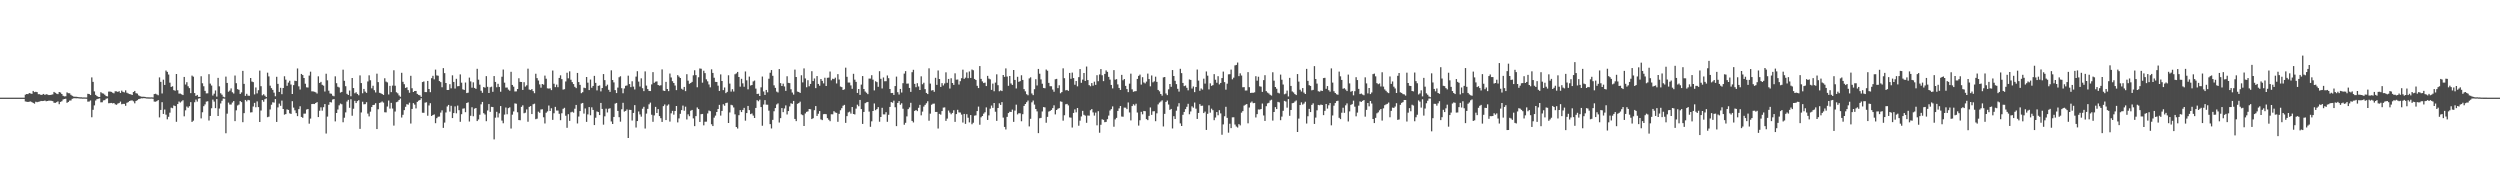 <?xml version="1.0" encoding="UTF-8"?>
<svg xmlns="http://www.w3.org/2000/svg" width="1920" height="150">
  <path d="M0 74.995h1v1.000H0zM1 74.994h1v1.000H1zM2 74.994h1v1.000H2zM3 74.994h1v1.000H3zM4 74.995h1v1.000H4zM5 74.994h1v1.000H5zM6 74.993h1v1.000H6zM7 74.993h1v1.000H7zM8 74.994h1v1.000H8zM9 74.995h1v1.000H9zM10 74.995h1v1.000H10zM11 74.993h1v1.000H11zM12 74.994h1v1.000H12zM13 74.994h1v1.000H13zM14 74.994h1v1.000H14zM15 74.994h1v1.000H15zM16 74.995h1v1.000H16zM17 74.995h1v1.000H17zM18 74.994h1v1.000H18zM19 72.727h1v5.201H19zM20 72.201h1v5.954H20zM21 72.287h1v6.052H21zM22 71.466h1v6.607H22zM23 71.769h1v6.175H23zM24 72.114h1v6.329H24zM25 69.854h1v9.211H25zM26 70.765h1v8.834H26zM27 70.491h1v7.645H27zM28 70.759h1v7.726H28zM29 72.348h1v5.841H29zM30 72.345h1v5.619H30zM31 72.965h1v4.541H31zM32 72.634h1v4.964H32zM33 72.135h1v5.373H33zM34 72.904h1v4.321H34zM35 72.327h1v5.466H35zM36 72.586h1v4.972H36zM37 73.010h1v4.285H37zM38 72.944h1v4.388H38zM39 72.750h1v4.685H39zM40 72.500h1v5.147H40zM41 70.618h1v8.260H41zM42 71.256h1v7.769H42zM43 71.931h1v6.565H43zM44 72.316h1v5.583H44zM45 70.644h1v9.356H45zM46 71.063h1v7.206H46zM47 72.194h1v5.584H47zM48 73.569h1v2.818H48zM49 74.012h1v2.003H49zM50 73.936h1v1.882H50zM51 70.943h1v7.988H51zM52 71.601h1v6.694H52zM53 71.644h1v5.628H53zM54 72.801h1v4.373H54zM55 73.573h1v2.312H55zM56 74.145h1v1.376H56zM57 74.272h1v1.151H57zM58 74.279h1v1.251H58zM59 74.429h1v1.029H59zM60 74.583h1v1.000H60zM61 74.710h1v1.000H61zM62 74.704h1v1.000H62zM63 74.834h1v1.000H63zM64 74.786h1v1.000H64zM65 74.843h1v1.000H65zM66 74.866h1v1.000H66zM67 72.049h1v6.007H67zM68 72.172h1v5.790H68zM69 73.016h1v4.137H69zM70 59.454h1v30.607H70zM71 62.862h1v21.474H71zM72 70.180h1v10.760H72zM73 72.883h1v4.308H73zM74 73.758h1v2.381H74zM75 74.369h1v1.463H75zM76 74.520h1v1.000H76zM77 70.831h1v7.745H77zM78 71.607h1v6.926H78zM79 71.883h1v5.222H79zM80 72.781h1v4.117H80zM81 73.758h1v2.080H81zM82 74.049h1v1.449H82zM83 70.367h1v8.924H83zM84 70.289h1v8.898H84zM85 70.552h1v8.499H85zM86 71.185h1v8.227H86zM87 71.680h1v7.437H87zM88 70.102h1v10.021H88zM89 70.120h1v10.392H89zM90 70.611h1v8.973H90zM91 70.064h1v9.102H91zM92 71.354h1v6.692H92zM93 69.602h1v10.472H93zM94 70.536h1v9.238H94zM95 70.953h1v8.838H95zM96 69.384h1v11.877H96zM97 71.240h1v7.713H97zM98 71.802h1v6.655H98zM99 72.220h1v5.371H99zM100 72.471h1v4.726H100zM101 72.985h1v4.100H101zM102 70.680h1v7.162H102zM103 69.850h1v9.534H103zM104 71.595h1v5.991H104zM105 71.907h1v5.046H105zM106 73.280h1v2.836H106zM107 73.852h1v2.017H107zM108 74.246h1v1.235H108zM109 74.297h1v1.201H109zM110 74.273h1v1.115H110zM111 74.466h1v1.000H111zM112 74.676h1v1.000H112zM113 74.702h1v1.000H113zM114 74.753h1v1.000H114zM115 74.802h1v1.000H115zM116 74.748h1v1.000H116zM117 74.874h1v1.000H117zM118 72.248h1v5.779H118zM119 71.975h1v6.145H119zM120 72.542h1v5.104H120zM121 73.150h1v3.717H121zM122 59.419h1v30.745H122zM123 62.853h1v21.595H123zM124 71.785h1v6.695H124zM125 61.194h1v26.328H125zM126 65.204h1v18.943H126zM127 54.189h1v33.895H127zM128 55.169h1v36.498H128zM129 57.225h1v32.471H129zM130 63.485h1v23.030H130zM131 66.749h1v15.931H131zM132 66.236h1v16.881H132zM133 69.225h1v11.789H133zM134 69.693h1v11.772H134zM135 56.850h1v36.674H135zM136 69.303h1v10.605H136zM137 71.908h1v6.089H137zM138 71.901h1v6.861H138zM139 72.452h1v5.423H139zM140 73.025h1v3.995H140zM141 59.082h1v30.238H141zM142 64.895h1v19.831H142zM143 63.117h1v18.707H143zM144 66.242h1v16.483H144zM145 67.678h1v13.906H145zM146 71.509h1v6.928H146zM147 58.082h1v35.580H147zM148 58.880h1v33.789H148zM149 71.480h1v7.047H149zM150 73.672h1v2.816H150zM151 72.908h1v5.098H151zM152 74.369h1v1.373H152zM153 74.427h1v1.000H153zM154 58.595h1v32.345H154zM155 63.933h1v22.276H155zM156 66.252h1v15.300H156zM157 69.808h1v10.365H157zM158 71.721h1v6.308H158zM159 71.698h1v6.052H159zM160 56.979h1v35.602H160zM161 64.216h1v24.803H161zM162 65.685h1v17.478H162zM163 73.392h1v3.099H163zM164 71.959h1v6.084H164zM165 69.486h1v13.552H165zM166 74.177h1v1.926H166zM167 59.793h1v29.277H167zM168 66.293h1v17.076H168zM169 71.633h1v7.838H169zM170 72.716h1v4.712H170zM171 74.283h1v1.387H171zM172 74.752h1v1.000H172zM173 58.822h1v43.532H173zM174 63.711h1v23.561H174zM175 70.474h1v8.342H175zM176 69.573h1v10.684H176zM177 67.885h1v12.416H177zM178 70.852h1v7.905H178zM179 71.825h1v5.813H179zM180 57.987h1v35.045H180zM181 63.873h1v20.884H181zM182 68.430h1v12.585H182zM183 68.965h1v11.344H183zM184 72.121h1v5.505H184zM185 70.974h1v7.451H185zM186 54.423h1v39.436H186zM187 64.418h1v22.486H187zM188 73.613h1v3.142H188zM189 72.026h1v5.834H189zM190 73.488h1v3.187H190zM191 73.563h1v3.445H191zM192 59.927h1v26.427H192zM193 62.621h1v23.614H193zM194 63.067h1v18.767H194zM195 72.481h1v6.530H195zM196 67.196h1v15.167H196zM197 71.736h1v6.114H197zM198 69.295h1v12.958H198zM199 54.227h1v39.468H199zM200 66.212h1v18.669H200zM201 73.202h1v3.643H201zM202 72.372h1v5.755H202zM203 73.467h1v2.728H203zM204 74.559h1v1.000H204zM205 55.825h1v34.198H205zM206 58.656h1v30.967H206zM207 65.799h1v18.248H207zM208 67.683h1v12.776H208zM209 69.037h1v9.529H209zM210 71.152h1v7.644H210zM211 73.944h1v2.158H211zM212 58.974h1v34.664H212zM213 64.417h1v18.041H213zM214 70.616h1v8.939H214zM215 67.442h1v13.825H215zM216 72.346h1v4.930H216zM217 67.573h1v16.124H217zM218 58.564h1v29.500H218zM219 61.191h1v26.411H219zM220 65.894h1v18.127H220zM221 63.448h1v20.991H221zM222 61.993h1v25.051H222zM223 64.924h1v22.569H223zM224 72.181h1v5.554H224zM225 65.382h1v17.248H225zM226 62.014h1v22.743H226zM227 62.278h1v24.631H227zM228 52.572h1v36.611H228zM229 66.302h1v17.511H229zM230 68.786h1v12.847H230zM231 56.763h1v33.053H231zM232 57.662h1v32.816H232zM233 59.927h1v27.383H233zM234 64.320h1v22.906H234zM235 67.093h1v17.036H235zM236 67.239h1v16.464H236zM237 58.064h1v36.891H237zM238 55.033h1v36.069H238zM239 70.162h1v9.739H239zM240 70.202h1v9.589H240zM241 70.504h1v9.436H241zM242 70.933h1v8.153H242zM243 71.827h1v6.631H243zM244 58.634h1v31.254H244zM245 63.685h1v21.365H245zM246 62.856h1v19.590H246zM247 65.141h1v19.845H247zM248 65.795h1v16.529H248zM249 70.307h1v9.638H249zM250 56.649h1v45.880H250zM251 61.688h1v27.853H251zM252 69.620h1v10.851H252zM253 71.779h1v6.585H253zM254 72.008h1v6.694H254zM255 73.480h1v2.937H255zM256 73.927h1v2.137H256zM257 58.619h1v34.606H257zM258 63.900h1v22.877H258zM259 66.611h1v17.491H259zM260 67.196h1v13.698H260zM261 71.095h1v8.403H261zM262 70.619h1v9.479H262zM263 53.494h1v40.416H263zM264 62.072h1v28.339H264zM265 66.187h1v20.158H265zM266 72.021h1v5.976H266zM267 72.941h1v3.732H267zM268 69.526h1v13.259H268zM269 73.934h1v2.281H269zM270 59.900h1v29.001H270zM271 67.613h1v15.918H271zM272 71.645h1v5.766H272zM273 70.854h1v8.281H273zM274 72.158h1v5.520H274zM275 73.172h1v3.765H275zM276 57.931h1v41.050H276zM277 63.786h1v22.586H277zM278 71.653h1v6.458H278zM279 68.290h1v11.847H279zM280 70.357h1v9.594H280zM281 71.315h1v7.149H281zM282 62.566h1v24.699H282zM283 57.853h1v31.527H283zM284 61.667h1v24.079H284zM285 67.814h1v14.396H285zM286 65.860h1v14.790H286zM287 69.288h1v11.207H287zM288 71.032h1v8.249H288zM289 56.589h1v42.534H289zM290 63.086h1v20.810H290zM291 71.286h1v7.764H291zM292 71.639h1v6.990H292zM293 72.194h1v5.722H293zM294 72.893h1v5.919H294zM295 60.104h1v26.141H295zM296 62.695h1v23.650H296zM297 63.268h1v18.554H297zM298 72.532h1v4.694H298zM299 65.924h1v17.505H299zM300 70.745h1v8.237H300zM301 65.731h1v17.603H301zM302 53.960h1v42.483H302zM303 65.833h1v19.847H303zM304 70.850h1v7.625H304zM305 71.701h1v6.322H305zM306 73.274h1v3.550H306zM307 74.304h1v1.352H307zM308 55.921h1v34.337H308zM309 62.832h1v25.357H309zM310 64.647h1v19.934H310zM311 67.528h1v14.517H311zM312 67.042h1v12.994H312zM313 69.239h1v11.133H313zM314 71.237h1v7.593H314zM315 58.236h1v36.633H315zM316 67.767h1v15.885H316zM317 70.678h1v8.536H317zM318 69.896h1v10.432H318zM319 69.831h1v13.439H319zM320 72.081h1v6.167H320zM321 72.879h1v4.435H321zM322 73.209h1v3.598H322zM323 74.411h1v1.072H323zM324 63.006h1v23.549H324zM325 62.569h1v24.039H325zM326 70.708h1v8.148H326zM327 70.753h1v7.772H327zM328 62.151h1v26.752H328zM329 68.347h1v12.627H329zM330 70.834h1v8.400H330zM331 60.050h1v29.014H331zM332 58.201h1v30.096H332zM333 60.919h1v26.941H333zM334 53.445h1v41.167H334zM335 57.898h1v32.878H335zM336 58.157h1v31.473H336zM337 62.260h1v27.252H337zM338 63.072h1v23.385H338zM339 67.020h1v17.693H339zM340 52.310h1v45.877H340zM341 56.145h1v37.989H341zM342 63.751h1v22.615H342zM343 69.138h1v12.606H343zM344 69.077h1v11.500H344zM345 64.645h1v21.060H345zM346 67.814h1v13.448H346zM347 57.878h1v32.773H347zM348 62.943h1v23.903H348zM349 67.971h1v13.724H349zM350 60.506h1v26.543H350zM351 66.238h1v14.860H351zM352 66.085h1v18.557H352zM353 57.124h1v36.417H353zM354 63.510h1v24.186H354zM355 68.600h1v14.863H355zM356 69.052h1v14.158H356zM357 63.369h1v22.814H357zM358 71.465h1v7.623H358zM359 71.152h1v7.421H359zM360 59.588h1v33.766H360zM361 62.494h1v26.422H361zM362 67.337h1v15.036H362zM363 63.245h1v26.055H363zM364 67.519h1v15.929H364zM365 68.263h1v14.671H365zM366 52.835h1v40.125H366zM367 61.207h1v30.550H367zM368 65.027h1v23.082H368zM369 69.659h1v10.461H369zM370 71.257h1v7.050H370zM371 66.891h1v20.025H371zM372 67.329h1v20.637H372zM373 58.470h1v34.587H373zM374 66.674h1v18.174H374zM375 71.427h1v8.521H375zM376 67.041h1v18.897H376zM377 66.581h1v15.497H377zM378 70.512h1v11.694H378zM379 58.405h1v48.672H379zM380 62.944h1v27.440H380zM381 67.042h1v18.808H381zM382 64.372h1v25.844H382zM383 66.752h1v20.283H383zM384 70.437h1v11.034H384zM385 58.948h1v33.680H385zM386 53.403h1v41.285H386zM387 63.484h1v24.529H387zM388 67.271h1v15.326H388zM389 67.208h1v20.561H389zM390 68.834h1v14.198H390zM391 69.679h1v12.765H391zM392 55.162h1v43.526H392zM393 65.225h1v22.840H393zM394 66.584h1v19.035H394zM395 70.225h1v9.186H395zM396 70.186h1v9.472H396zM397 68.335h1v17.899H397zM398 60.086h1v32.138H398zM399 62.896h1v29.482H399zM400 62.964h1v19.089H400zM401 69.058h1v11.856H401zM402 63.116h1v23.848H402zM403 66.490h1v20.046H403zM404 65.510h1v18.507H404zM405 52.731h1v40.785H405zM406 68.819h1v13.259H406zM407 69.169h1v12.292H407zM408 68.390h1v19.219H408zM409 69.970h1v10.126H409zM410 71.599h1v8.041H410zM411 56.620h1v34.932H411zM412 59.998h1v31.141H412zM413 61.830h1v23.931H413zM414 64.819h1v21.800H414zM415 67.343h1v16.736H415zM416 64.530h1v19.380H416zM417 65.019h1v25.033H417zM418 58.070h1v36.730H418zM419 60.470h1v26.117H419zM420 67.833h1v17.737H420zM421 68.035h1v13.028H421zM422 67.847h1v17.405H422zM423 69.206h1v13.965H423zM424 54.167h1v37.899H424zM425 64.293h1v22.672H425zM426 66.940h1v15.127H426zM427 64.956h1v19.938H427zM428 66.957h1v17.942H428zM429 59.855h1v27.558H429zM430 57.859h1v34.434H430zM431 60.766h1v26.236H431zM432 68.825h1v14.753H432zM433 68.486h1v14.310H433zM434 62.556h1v26.327H434zM435 55.880h1v42.273H435zM436 60.166h1v27.515H436zM437 54.801h1v38.009H437zM438 61.222h1v25.043H438zM439 63.053h1v22.768H439zM440 64.572h1v21.951H440zM441 66.641h1v16.854H441zM442 67.693h1v12.876H442zM443 56.001h1v38.834H443zM444 63.043h1v26.460H444zM445 65.159h1v20.139H445zM446 71.577h1v7.917H446zM447 70.788h1v8.253H447zM448 67.327h1v19.927H448zM449 67.697h1v15.596H449zM450 59.118h1v34.458H450zM451 63.499h1v24.346H451zM452 69.189h1v13.029H452zM453 61.068h1v27.465H453zM454 67.391h1v15.057H454zM455 66.021h1v18.430H455zM456 58.284h1v37.784H456zM457 63.650h1v26.777H457zM458 69.436h1v16.155H458zM459 65.934h1v20.121H459zM460 65.572h1v22.783H460zM461 70.182h1v8.894H461zM462 67.562h1v16.091H462zM463 56.902h1v38.827H463zM464 61.526h1v27.821H464zM465 66.210h1v17.232H465zM466 65.036h1v21.355H466zM467 68.983h1v14.516H467zM468 70.563h1v12.586H468zM469 54.038h1v39.263H469zM470 61.431h1v33.800H470zM471 63.291h1v26.506H471zM472 69.207h1v10.336H472zM473 71.455h1v7.597H473zM474 67.291h1v17.921H474zM475 59.345h1v30.667H475zM476 58.584h1v34.850H476zM477 67.754h1v16.181H477zM478 71.637h1v7.289H478zM479 67.959h1v17.759H479zM480 65.911h1v19.289H480zM481 65.623h1v18.430H481zM482 58.130h1v47.870H482zM483 64.544h1v19.775H483zM484 66.925h1v17.502H484zM485 62.397h1v30.159H485zM486 66.509h1v20.208H486zM487 68.701h1v12.065H487zM488 58.820h1v39.105H488zM489 54.682h1v38.320H489zM490 62.645h1v22.977H490zM491 66.438h1v21.407H491zM492 60.146h1v29.439H492zM493 67.749h1v15.782H493zM494 69.989h1v12.015H494zM495 54.846h1v43.847H495zM496 65.761h1v21.503H496zM497 68.415h1v15.219H497zM498 69.825h1v10.315H498zM499 69.936h1v8.859H499zM500 64.810h1v23.328H500zM501 55.404h1v38.162H501zM502 63.574h1v25.061H502zM503 62.735h1v19.315H503zM504 62.523h1v24.280H504zM505 65.293h1v18.529H505zM506 65.801h1v23.318H506zM507 65.463h1v25.306H507zM508 53.274h1v40.350H508zM509 69.572h1v11.956H509zM510 69.879h1v10.343H510zM511 62.870h1v29.328H511zM512 68.353h1v12.729H512zM513 69.999h1v10.187H513zM514 56.468h1v36.901H514zM515 59.481h1v27.536H515zM516 62.354h1v22.807H516zM517 63.739h1v24.341H517zM518 65.704h1v19.545H518zM519 69.226h1v12.172H519zM520 57.721h1v36.283H520zM521 58.809h1v32.139H521zM522 59.901h1v27.494H522zM523 68.144h1v16.442H523zM524 68.901h1v12.207H524zM525 66.789h1v18.265H525zM526 69.966h1v11.960H526zM527 57.004h1v34.725H527zM528 61.947h1v25.841H528zM529 64.345h1v24.895H529zM530 63.761h1v21.264H530zM531 62.863h1v21.563H531zM532 57.863h1v33.084H532zM533 53.952h1v42.916H533zM534 57.702h1v31.466H534zM535 67.028h1v15.525H535zM536 59.338h1v24.436H536zM537 52.594h1v41.058H537zM538 52.785h1v34.896H538zM539 63.494h1v23.988H539zM540 54.311h1v41.946H540zM541 56.184h1v37.309H541zM542 60.945h1v32.518H542zM543 62.443h1v24.703H543zM544 64.845h1v20.050H544zM545 67.062h1v18.348H545zM546 53.265h1v42.163H546zM547 56.026h1v40.774H547zM548 59.676h1v30.682H548zM549 62.870h1v25.918H549zM550 62.993h1v23.044H550zM551 65.795h1v17.921H551zM552 69.819h1v10.717H552zM553 57.153h1v31.642H553zM554 62.215h1v22.997H554zM555 69.201h1v10.883H555zM556 67.180h1v14.011H556zM557 71.516h1v7.623H557zM558 70.548h1v8.314H558zM559 57.828h1v36.650H559zM560 64.230h1v22.135H560zM561 70.329h1v10.147H561zM562 68.495h1v12.382H562zM563 70.275h1v12.259H563zM564 57.056h1v30.734H564zM565 56.383h1v41.138H565zM566 55.249h1v43.485H566zM567 59.129h1v29.331H567zM568 66.579h1v18.007H568zM569 60.516h1v25.542H569zM570 63.983h1v20.466H570zM571 66.630h1v16.193H571zM572 54.878h1v37.784H572zM573 61.718h1v25.114H573zM574 68.626h1v12.707H574zM575 58.810h1v25.760H575zM576 65.705h1v21.959H576zM577 65.272h1v21.892H577zM578 62.538h1v26.233H578zM579 61.865h1v28.734H579zM580 68.063h1v14.829H580zM581 72.150h1v4.822H581zM582 71.988h1v5.760H582zM583 73.733h1v2.788H583zM584 67.052h1v15.154H584zM585 58.804h1v37.756H585zM586 70.228h1v10.031H586zM587 72.894h1v4.023H587zM588 69.094h1v11.289H588zM589 70.933h1v9.513H589zM590 60.464h1v24.532H590zM591 55.866h1v39.459H591zM592 53.814h1v44.828H592zM593 58.211h1v33.825H593zM594 65.536h1v19.914H594zM595 67.475h1v15.504H595zM596 70.371h1v9.871H596zM597 71.013h1v8.416H597zM598 53.042h1v41.068H598zM599 63.864h1v26.877H599zM600 66.063h1v16.947H600zM601 64.259h1v21.845H601zM602 66.380h1v16.912H602zM603 69.766h1v11.159H603zM604 58.567h1v29.348H604zM605 63.650h1v21.632H605zM606 63.836h1v17.945H606zM607 68.536h1v10.794H607zM608 71.069h1v8.687H608zM609 72.656h1v4.874H609zM610 53.458h1v37.894H610zM611 59.136h1v33.881H611zM612 70.328h1v9.371H612zM613 70.653h1v8.509H613zM614 71.390h1v6.712H614zM615 57.789h1v30.062H615zM616 63.277h1v25.207H616zM617 52.553h1v44.232H617zM618 60.264h1v26.855H618zM619 67.001h1v18.913H619zM620 61.586h1v23.987H620zM621 66.240h1v17.467H621zM622 64.458h1v19.473H622zM623 54.694h1v36.756H623zM624 62.271h1v28.521H624zM625 60.282h1v24.361H625zM626 67.661h1v13.819H626zM627 58.432h1v30.587H627zM628 64.486h1v22.845H628zM629 65.824h1v19.457H629zM630 60.662h1v31.042H630zM631 62.098h1v30.157H631zM632 64.048h1v23.669H632zM633 59.682h1v27.818H633zM634 66.048h1v21.662H634zM635 59.758h1v30.977H635zM636 59.599h1v32.354H636zM637 54.933h1v38.125H637zM638 61.719h1v26.039H638zM639 60.457h1v27.371H639zM640 60.757h1v24.646H640zM641 59.659h1v26.691H641zM642 64.090h1v22.595H642zM643 56.936h1v36.610H643zM644 61.077h1v26.369H644zM645 66.478h1v18.183H645zM646 66.908h1v16.177H646zM647 69.117h1v12.070H647zM648 68.625h1v11.908H648zM649 51.972h1v42.406H649zM650 58.963h1v30.244H650zM651 63.368h1v22.953H651zM652 63.370h1v22.396H652zM653 65.571h1v21.688H653zM654 68.187h1v13.984H654zM655 56.689h1v30.847H655zM656 61.192h1v26.728H656zM657 62.870h1v20.560H657zM658 71.369h1v9.001H658zM659 68.336h1v13.284H659zM660 72.852h1v3.897H660zM661 64.984h1v18.776H661zM662 58.436h1v36.725H662zM663 68.329h1v17.633H663zM664 70.324h1v8.953H664zM665 71.214h1v7.354H665zM666 72.311h1v5.979H666zM667 60.367h1v25.337H667zM668 60.341h1v37.021H668zM669 57.769h1v35.395H669zM670 61.197h1v24.041H670zM671 69.435h1v10.010H671zM672 62.425h1v22.211H672zM673 63.103h1v20.651H673zM674 66.669h1v15.585H674zM675 54.690h1v38.781H675zM676 60.522h1v29.322H676zM677 67.966h1v14.825H677zM678 59.504h1v28.337H678zM679 62.416h1v25.452H679zM680 62.350h1v23.825H680zM681 57.955h1v35.589H681zM682 60.070h1v28.073H682zM683 68.339h1v13.801H683zM684 71.469h1v6.896H684zM685 71.383h1v7.510H685zM686 72.884h1v4.438H686zM687 66.082h1v16.275H687zM688 58.817h1v38.031H688zM689 70.819h1v8.246H689zM690 72.624h1v4.972H690zM691 68.298h1v12.136H691zM692 71.061h1v8.258H692zM693 63.897h1v19.614H693zM694 56.516h1v39.292H694zM695 54.629h1v39.660H695zM696 64.282h1v25.114H696zM697 64.154h1v19.649H697zM698 67.523h1v14.965H698zM699 70.576h1v8.362H699zM700 55.455h1v37.433H700zM701 53.612h1v40.433H701zM702 64.403h1v20.802H702zM703 66.976h1v17.489H703zM704 63.873h1v21.497H704zM705 66.390h1v16.392H705zM706 69.123h1v11.407H706zM707 58.610h1v29.948H707zM708 64.717h1v20.986H708zM709 63.533h1v18.322H709zM710 68.460h1v12.061H710zM711 71.392h1v7.905H711zM712 72.255h1v5.509H712zM713 52.489h1v40.259H713zM714 64.193h1v23.078H714zM715 69.546h1v10.896H715zM716 69.182h1v10.476H716zM717 70.503h1v9.069H717zM718 59.733h1v26.232H718zM719 65.182h1v20.761H719zM720 54.111h1v44.610H720zM721 60.695h1v26.738H721zM722 66.742h1v21.347H722zM723 63.868h1v21.418H723zM724 65.649h1v16.976H724zM725 64.108h1v18.392H725zM726 55.555h1v37.276H726zM727 63.586h1v27.498H727zM728 60.623h1v24.256H728zM729 68.019h1v18.464H729zM730 60.116h1v27.638H730zM731 63.768h1v22.965H731zM732 65.168h1v19.534H732zM733 56.328h1v37.267H733zM734 61.201h1v26.389H734zM735 61.084h1v23.229H735zM736 64.931h1v21.371H736zM737 62.374h1v24.066H737zM738 60.064h1v27.967H738zM739 53.519h1v40.576H739zM740 60.545h1v26.939H740zM741 59.670h1v35.444H741zM742 55.610h1v32.079H742zM743 60.052h1v30.387H743zM744 54.901h1v39.116H744zM745 59.829h1v28.537H745zM746 53.417h1v42.029H746zM747 53.965h1v40.291H747zM748 60.626h1v28.200H748zM749 61.440h1v27.114H749zM750 65.900h1v19.396H750zM751 67.619h1v14.271H751zM752 50.730h1v45.089H752zM753 60.591h1v29.538H753zM754 62.489h1v26.617H754zM755 63.786h1v23.514H755zM756 63.458h1v22.758H756zM757 66.089h1v16.369H757zM758 58.245h1v33.863H758zM759 60.351h1v28.274H759zM760 60.934h1v22.545H760zM761 69.026h1v12.009H761zM762 64.203h1v18.655H762zM763 70.105h1v9.011H763zM764 63.418h1v22.389H764zM765 57.105h1v35.712H765zM766 65.438h1v17.487H766zM767 70.115h1v9.243H767zM768 69.420h1v11.160H768zM769 69.943h1v8.508H769zM770 57.583h1v32.750H770zM771 59.034h1v38.439H771zM772 52.552h1v46.862H772zM773 58.771h1v30.983H773zM774 65.899h1v20.949H774zM775 58.388h1v27.444H775zM776 64.098h1v21.903H776zM777 65.239h1v18.952H777zM778 53.736h1v39.870H778zM779 61.393h1v23.562H779zM780 67.955h1v12.428H780zM781 58.970h1v28.890H781zM782 62.866h1v24.083H782zM783 62.312h1v24.712H783zM784 57.794h1v35.338H784zM785 61.391h1v26.335H785zM786 68.438h1v12.934H786zM787 70.140h1v9.740H787zM788 72.354h1v6.122H788zM789 73.172h1v4.028H789zM790 60.221h1v36.845H790zM791 59.389h1v31.837H791zM792 71.794h1v6.776H792zM793 73.060h1v4.131H793zM794 68.503h1v11.852H794zM795 60.823h1v22.893H795zM796 65.647h1v19.906H796zM797 52.938h1v49.288H797zM798 56.640h1v34.200H798zM799 60.996h1v29.544H799zM800 64.298h1v21.297H800zM801 67.513h1v14.713H801zM802 67.790h1v14.713H802zM803 53.408h1v40.834H803zM804 54.303h1v35.463H804zM805 63.627h1v22.067H805zM806 66.201h1v18.988H806zM807 66.273h1v18.139H807zM808 68.774h1v14.296H808zM809 70.466h1v10.438H809zM810 60.899h1v26.961H810zM811 60.576h1v23.917H811zM812 67.670h1v15.817H812zM813 65.467h1v17.592H813zM814 71.634h1v6.231H814zM815 70.732h1v7.458H815zM816 52.503h1v40.182H816zM817 60.042h1v28.468H817zM818 69.377h1v10.724H818zM819 69.045h1v10.710H819zM820 69.781h1v11.158H820zM821 55.996h1v34.148H821zM822 60.505h1v29.880H822zM823 55.771h1v42.176H823zM824 59.969h1v26.776H824zM825 65.054h1v18.950H825zM826 62.230h1v24.060H826zM827 66.319h1v16.623H827zM828 59.248h1v37.291H828zM829 53.041h1v39.623H829zM830 63.606h1v25.837H830zM831 61.152h1v24.007H831zM832 56.085h1v32.062H832zM833 62.159h1v26.696H833zM834 51.084h1v43.224H834zM835 61.474h1v27.282H835zM836 65.382h1v23.442H836zM837 66.232h1v18.440H837zM838 63.777h1v20.009H838zM839 65.796h1v20.517H839zM840 62.727h1v26.049H840zM841 65.176h1v21.315H841zM842 57.760h1v38.478H842zM843 62.345h1v23.080H843zM844 57.166h1v44.761H844zM845 53.057h1v42.786H845zM846 57.797h1v33.864H846zM847 62.323h1v29.758H847zM848 56.772h1v37.082H848zM849 54.070h1v39.515H849zM850 55.173h1v36.373H850zM851 59.045h1v29.715H851zM852 61.144h1v23.744H852zM853 65.253h1v18.558H853zM854 67.885h1v13.821H854zM855 53.837h1v43.518H855zM856 61.174h1v30.530H856zM857 60.758h1v29.772H857zM858 64.842h1v20.348H858zM859 67.520h1v15.745H859zM860 69.081h1v12.332H860zM861 57.523h1v31.952H861zM862 61.642h1v27.994H862zM863 60.657h1v21.986H863zM864 65.934h1v16.761H864zM865 68.398h1v15.410H865zM866 70.749h1v7.965H866zM867 64.232h1v22.138H867zM868 56.588h1v35.881H868zM869 68.603h1v12.863H869zM870 70.492h1v9.589H870zM871 70.112h1v10.932H871zM872 69.999h1v9.659H872zM873 60.618h1v25.832H873zM874 58.252h1v38.189H874zM875 57.305h1v35.071H875zM876 64.962h1v20.913H876zM877 59.288h1v28.498H877zM878 63.320h1v21.872H878zM879 64.064h1v21.355H879zM880 62.658h1v28.832H880zM881 56.503h1v35.750H881zM882 60.736h1v28.231H882zM883 66.293h1v16.252H883zM884 57.949h1v30.258H884zM885 63.224h1v22.259H885zM886 62.450h1v22.971H886zM887 58.866h1v34.193H887zM888 62.887h1v24.144H888zM889 69.091h1v11.107H889zM890 70.132h1v8.684H890zM891 72.197h1v5.801H891zM892 73.472h1v3.575H892zM893 59.419h1v37.725H893zM894 59.123h1v28.305H894zM895 71.781h1v6.520H895zM896 73.052h1v4.155H896zM897 68.590h1v11.680H897zM898 64.515h1v19.856H898zM899 66.655h1v17.006H899zM900 53.812h1v44.857H900zM901 58.368h1v30.850H901zM902 62.072h1v29.324H902zM903 64.615h1v20.362H903zM904 68.206h1v13.628H904zM905 70.351h1v8.922H905zM906 52.856h1v41.916H906zM907 56.169h1v40.595H907zM908 63.706h1v24.466H908zM909 66.158h1v19.815H909zM910 65.678h1v18.113H910zM911 67.437h1v14.610H911zM912 69.351h1v10.371H912zM913 61.052h1v26.699H913zM914 61.394h1v24.203H914zM915 67.997h1v13.671H915zM916 66.401h1v16.294H916zM917 70.748h1v7.979H917zM918 66.804h1v16.660H918zM919 53.417h1v37.934H919zM920 61.894h1v24.828H920zM921 69.748h1v10.220H921zM922 67.938h1v13.365H922zM923 68.791h1v12.387H923zM924 60.416h1v26.421H924zM925 64.200h1v21.513H925zM926 54.875h1v44.889H926zM927 58.088h1v29.322H927zM928 68.675h1v12.235H928zM929 63.998h1v22.525H929zM930 65.936h1v17.531H930zM931 65.394h1v19.235H931zM932 56.911h1v35.421H932zM933 61.259h1v28.998H933zM934 63.561h1v22.498H934zM935 58.525h1v29.978H935zM936 64.820h1v19.817H936zM937 63.688h1v23.379H937zM938 59.971h1v43.504H938zM939 55.012h1v40.531H939zM940 63.092h1v26.178H940zM941 68.855h1v13.175H941zM942 64.254h1v26.277H942zM943 57.072h1v44.805H943zM944 56.974h1v38.063H944zM945 53.462h1v44.967H945zM946 60.935h1v29.173H946zM947 59.628h1v30.408H947zM948 50.232h1v45.388H948zM949 49.850h1v47.348H949zM950 48.005h1v49.935H950zM951 58.464h1v36.854H951zM952 56.333h1v39.949H952zM953 58.034h1v28.501H953zM954 67.018h1v18.308H954zM955 66.928h1v14.164H955zM956 69.505h1v10.954H956zM957 69.482h1v10.434H957zM958 55.396h1v39.332H958zM959 66.991h1v15.580H959zM960 71.357h1v7.512H960zM961 71.222h1v6.742H961zM962 71.263h1v7.986H962zM963 70.917h1v8.130H963zM964 58.505h1v31.727H964zM965 61.965h1v25.681H965zM966 58.949h1v25.117H966zM967 66.235h1v17.919H967zM968 66.552h1v17.153H968zM969 70.576h1v8.946H969zM970 61.537h1v27.137H970zM971 57.768h1v35.124H971zM972 69.982h1v11.588H972zM973 71.097h1v8.336H973zM974 71.757h1v7.213H974zM975 72.788h1v4.444H975zM976 73.404h1v3.189H976zM977 55.491h1v37.121H977zM978 61.977h1v24.023H978zM979 66.796h1v15.483H979zM980 68.158h1v15.602H980zM981 71.230h1v6.999H981zM982 71.706h1v6.931H982zM983 57.313h1v34.991H983zM984 61.228h1v28.299H984zM985 64.943h1v20.170H985zM986 72.382h1v5.082H986zM987 71.885h1v6.082H987zM988 69.590h1v13.090H988zM989 74.097h1v1.992H989zM990 59.782h1v29.155H990zM991 66.009h1v18.455H991zM992 70.230h1v9.052H992zM993 71.016h1v8.001H993zM994 72.232h1v5.758H994zM995 73.006h1v4.153H995zM996 56.907h1v44.481H996zM997 62.650h1v28.429H997zM998 68.916h1v11.761H998zM999 70.309h1v8.308H999zM1000 67.654h1v12.658H1000zM1001 71.130h1v8.379H1001zM1002 72.170h1v5.942H1002zM1003 52.911h1v41.962H1003zM1004 62.112h1v27.175H1004zM1005 65.415h1v18.172H1005zM1006 65.988h1v20.062H1006zM1007 69.368h1v11.176H1007zM1008 69.020h1v10.318H1008zM1009 50.808h1v44.377H1009zM1010 60.680h1v29.635H1010zM1011 64.201h1v20.530H1011zM1012 70.090h1v10.517H1012zM1013 70.411h1v10.438H1013zM1014 69.537h1v10.754H1014zM1015 69.898h1v10.729H1015zM1016 59.942h1v28.495H1016zM1017 59.747h1v25.390H1017zM1018 68.183h1v11.698H1018zM1019 66.113h1v17.300H1019zM1020 69.279h1v11.553H1020zM1021 70.387h1v8.792H1021zM1022 52.513h1v43.754H1022zM1023 63.424h1v25.268H1023zM1024 70.101h1v11.031H1024zM1025 71.407h1v7.737H1025zM1026 72.421h1v5.270H1026zM1027 72.781h1v4.590H1027zM1028 54.976h1v35.515H1028zM1029 58.621h1v32.878H1029zM1030 61.393h1v25.179H1030zM1031 68.132h1v14.590H1031zM1032 67.750h1v18.877H1032zM1033 68.761h1v12.155H1033zM1034 69.926h1v9.459H1034zM1035 57.282h1v35.986H1035zM1036 64.046h1v21.494H1036zM1037 70.467h1v10.069H1037zM1038 69.842h1v10.109H1038zM1039 73.194h1v4.136H1039zM1040 70.023h1v11.895H1040zM1041 59.271h1v30.096H1041zM1042 61.466h1v25.031H1042zM1043 68.252h1v12.906H1043zM1044 72.231h1v5.650H1044zM1045 71.838h1v6.469H1045zM1046 72.616h1v4.867H1046zM1047 73.179h1v3.682H1047zM1048 59.372h1v30.251H1048zM1049 64.029h1v20.371H1049zM1050 71.723h1v7.399H1050zM1051 67.587h1v14.063H1051zM1052 72.242h1v5.342H1052zM1053 71.032h1v8.467H1053zM1054 56.921h1v34.474H1054zM1055 56.534h1v38.004H1055zM1056 58.598h1v31.939H1056zM1057 63.838h1v23.226H1057zM1058 64.667h1v21.595H1058zM1059 64.109h1v20.650H1059zM1060 66.387h1v17.323H1060zM1061 55.495h1v37.141H1061zM1062 66.513h1v16.666H1062zM1063 68.634h1v12.157H1063zM1064 69.733h1v10.456H1064zM1065 70.894h1v8.825H1065zM1066 71.502h1v7.262H1066zM1067 58.702h1v31.365H1067zM1068 64.434h1v20.696H1068zM1069 62.576h1v20.081H1069zM1070 66.546h1v16.366H1070zM1071 67.931h1v13.876H1071zM1072 71.435h1v7.821H1072zM1073 58.207h1v33.846H1073zM1074 56.087h1v35.655H1074zM1075 70.926h1v9.571H1075zM1076 71.366h1v7.615H1076zM1077 72.310h1v6.139H1077zM1078 72.473h1v4.308H1078zM1079 73.398h1v3.427H1079zM1080 55.800h1v37.522H1080zM1081 63.743h1v22.784H1081zM1082 65.854h1v17.184H1082zM1083 66.051h1v19.387H1083zM1084 69.876h1v10.565H1084zM1085 70.193h1v10.846H1085zM1086 55.692h1v37.423H1086zM1087 62.288h1v27.782H1087zM1088 63.955h1v24.182H1088zM1089 72.568h1v4.523H1089zM1090 71.748h1v6.358H1090zM1091 69.364h1v13.287H1091zM1092 74.040h1v2.215H1092zM1093 59.816h1v28.967H1093zM1094 66.578h1v16.766H1094zM1095 71.693h1v7.599H1095zM1096 72.764h1v4.606H1096zM1097 74.147h1v1.511H1097zM1098 74.646h1v1.000H1098zM1099 56.317h1v44.570H1099zM1100 63.313h1v27.454H1100zM1101 68.305h1v11.410H1101zM1102 70.145h1v9.620H1102zM1103 67.936h1v13.232H1103zM1104 71.406h1v7.960H1104zM1105 72.045h1v5.698H1105zM1106 51.616h1v40.643H1106zM1107 60.303h1v29.701H1107zM1108 65.884h1v18.449H1108zM1109 66.153h1v19.935H1109zM1110 67.697h1v15.508H1110zM1111 68.637h1v11.745H1111zM1112 55.839h1v41.467H1112zM1113 61.683h1v26.670H1113zM1114 66.718h1v19.740H1114zM1115 69.950h1v9.567H1115zM1116 71.426h1v7.192H1116zM1117 72.246h1v6.711H1117zM1118 60.735h1v25.747H1118zM1119 62.877h1v23.482H1119zM1120 63.589h1v18.694H1120zM1121 72.499h1v6.487H1121zM1122 67.191h1v15.381H1122zM1123 71.513h1v6.246H1123zM1124 65.937h1v17.217H1124zM1125 52.250h1v42.326H1125zM1126 66.648h1v18.572H1126zM1127 71.369h1v8.299H1127zM1128 72.505h1v6.199H1128zM1129 73.164h1v3.887H1129zM1130 73.501h1v2.883H1130zM1131 55.000h1v37.877H1131zM1132 59.463h1v32.942H1132zM1133 63.257h1v23.287H1133zM1134 66.846h1v21.570H1134zM1135 66.195h1v16.613H1135zM1136 67.659h1v13.608H1136zM1137 69.477h1v11.050H1137zM1138 56.947h1v37.994H1138zM1139 64.287h1v23.901H1139zM1140 68.500h1v14.312H1140zM1141 67.154h1v15.788H1141zM1142 69.987h1v10.128H1142zM1143 58.408h1v32.837H1143zM1144 57.194h1v32.006H1144zM1145 59.163h1v30.076H1145zM1146 59.173h1v29.925H1146zM1147 64.167h1v22.826H1147zM1148 63.735h1v24.329H1148zM1149 61.225h1v25.890H1149zM1150 64.156h1v26.868H1150zM1151 48.445h1v46.414H1151zM1152 68.141h1v15.274H1152zM1153 71.060h1v8.047H1153zM1154 58.272h1v32.051H1154zM1155 67.675h1v14.426H1155zM1156 69.926h1v10.846H1156zM1157 54.623h1v45.279H1157zM1158 48.894h1v50.942H1158zM1159 58.371h1v32.084H1159zM1160 61.395h1v29.619H1160zM1161 61.121h1v30.914H1161zM1162 64.541h1v22.001H1162zM1163 53.606h1v40.736H1163zM1164 55.376h1v39.438H1164zM1165 64.501h1v21.130H1165zM1166 67.418h1v15.693H1166zM1167 65.774h1v17.703H1167zM1168 63.970h1v20.392H1168zM1169 63.787h1v21.611H1169zM1170 58.496h1v32.486H1170zM1171 63.720h1v24.849H1171zM1172 62.911h1v19.578H1172zM1173 57.480h1v27.977H1173zM1174 65.293h1v19.257H1174zM1175 66.277h1v22.195H1175zM1176 54.770h1v42.728H1176zM1177 61.505h1v31.632H1177zM1178 65.823h1v21.796H1178zM1179 66.747h1v14.663H1179zM1180 62.290h1v31.288H1180zM1181 68.978h1v13.528H1181zM1182 69.783h1v9.342H1182zM1183 55.445h1v41.491H1183zM1184 62.697h1v24.463H1184zM1185 67.542h1v17.131H1185zM1186 63.537h1v26.616H1186zM1187 66.622h1v15.935H1187zM1188 68.049h1v14.757H1188zM1189 57.073h1v35.702H1189zM1190 61.942h1v29.739H1190zM1191 60.583h1v29.857H1191zM1192 68.346h1v12.999H1192zM1193 67.387h1v14.796H1193zM1194 65.819h1v18.817H1194zM1195 69.616h1v11.936H1195zM1196 57.859h1v33.137H1196zM1197 66.605h1v17.872H1197zM1198 69.659h1v10.309H1198zM1199 65.434h1v23.766H1199zM1200 67.274h1v17.576H1200zM1201 67.870h1v14.786H1201zM1202 56.724h1v43.213H1202zM1203 63.367h1v26.410H1203zM1204 67.495h1v19.928H1204zM1205 63.963h1v27.835H1205zM1206 60.803h1v29.434H1206zM1207 66.091h1v17.089H1207zM1208 57.646h1v32.311H1208zM1209 47.695h1v48.932H1209zM1210 56.119h1v32.068H1210zM1211 65.616h1v21.040H1211zM1212 60.772h1v29.525H1212zM1213 65.160h1v22.549H1213zM1214 67.531h1v15.339H1214zM1215 52.872h1v45.638H1215zM1216 64.205h1v25.056H1216zM1217 64.675h1v22.376H1217zM1218 67.563h1v15.496H1218zM1219 66.788h1v16.561H1219zM1220 66.986h1v18.023H1220zM1221 60.941h1v30.645H1221zM1222 58.982h1v32.239H1222zM1223 62.345h1v20.718H1223zM1224 69.376h1v9.989H1224zM1225 61.912h1v28.016H1225zM1226 65.920h1v20.321H1226zM1227 64.342h1v23.519H1227zM1228 54.101h1v39.809H1228zM1229 63.964h1v20.592H1229zM1230 66.795h1v17.937H1230zM1231 65.050h1v23.662H1231zM1232 68.334h1v18.136H1232zM1233 68.717h1v12.144H1233zM1234 52.790h1v47.475H1234zM1235 58.477h1v35.478H1235zM1236 59.299h1v29.504H1236zM1237 60.582h1v31.912H1237zM1238 64.743h1v24.078H1238zM1239 64.136h1v23.352H1239zM1240 62.472h1v23.581H1240zM1241 57.469h1v39.472H1241zM1242 62.552h1v24.811H1242zM1243 66.003h1v20.704H1243zM1244 65.857h1v19.791H1244zM1245 67.644h1v16.216H1245zM1246 68.382h1v13.857H1246zM1247 54.411h1v37.686H1247zM1248 64.345h1v23.163H1248zM1249 66.516h1v15.804H1249zM1250 65.542h1v18.101H1250zM1251 62.950h1v25.118H1251zM1252 60.489h1v29.910H1252zM1253 52.281h1v42.568H1253zM1254 57.979h1v31.381H1254zM1255 66.025h1v18.397H1255zM1256 65.309h1v19.894H1256zM1257 58.717h1v30.162H1257zM1258 51.708h1v43.619H1258zM1259 61.130h1v29.471H1259zM1260 48.127h1v50.395H1260zM1261 54.467h1v38.549H1261zM1262 56.651h1v37.820H1262zM1263 58.723h1v29.776H1263zM1264 63.945h1v23.376H1264zM1265 63.257h1v24.654H1265zM1266 52.015h1v50.600H1266zM1267 60.051h1v34.683H1267zM1268 63.364h1v26.392H1268zM1269 66.482h1v17.189H1269zM1270 65.983h1v19.082H1270zM1271 65.622h1v23.399H1271zM1272 67.052h1v15.994H1272zM1273 57.606h1v32.269H1273zM1274 61.251h1v25.958H1274zM1275 67.101h1v15.686H1275zM1276 56.430h1v33.541H1276zM1277 63.957h1v21.857H1277zM1278 64.936h1v24.697H1278zM1279 51.242h1v42.733H1279zM1280 61.080h1v26.732H1280zM1281 66.488h1v18.137H1281zM1282 62.767h1v21.728H1282zM1283 61.845h1v27.256H1283zM1284 67.353h1v15.572H1284zM1285 68.501h1v14.756H1285zM1286 50.545h1v47.679H1286zM1287 59.838h1v31.921H1287zM1288 64.938h1v18.994H1288zM1289 64.158h1v30.578H1289zM1290 65.509h1v19.211H1290zM1291 67.646h1v16.139H1291zM1292 51.612h1v42.972H1292zM1293 60.097h1v37.338H1293zM1294 60.155h1v32.249H1294zM1295 68.053h1v14.917H1295zM1296 67.081h1v15.127H1296zM1297 64.776h1v23.344H1297zM1298 66.491h1v19.500H1298zM1299 57.643h1v35.588H1299zM1300 64.530h1v20.643H1300zM1301 68.203h1v11.933H1301zM1302 65.890h1v19.931H1302zM1303 65.931h1v20.803H1303zM1304 66.732h1v18.315H1304zM1305 54.130h1v49.601H1305zM1306 63.542h1v24.812H1306zM1307 65.022h1v20.251H1307zM1308 58.712h1v33.193H1308zM1309 62.862h1v23.520H1309zM1310 64.184h1v19.624H1310zM1311 52.451h1v47.936H1311zM1312 46.728h1v51.970H1312zM1313 57.540h1v33.438H1313zM1314 63.290h1v23.571H1314zM1315 62.531h1v29.542H1315zM1316 61.461h1v25.989H1316zM1317 63.632h1v23.614H1317zM1318 55.179h1v44.233H1318zM1319 61.302h1v26.638H1319zM1320 64.466h1v24.178H1320zM1321 65.817h1v19.037H1321zM1322 66.492h1v15.952H1322zM1323 64.572h1v23.047H1323zM1324 57.021h1v35.242H1324zM1325 57.278h1v37.612H1325zM1326 61.561h1v22.145H1326zM1327 62.981h1v18.614H1327zM1328 59.551h1v27.465H1328zM1329 66.485h1v21.458H1329zM1330 64.812h1v21.907H1330zM1331 51.555h1v42.539H1331zM1332 66.980h1v16.370H1332zM1333 68.312h1v15.333H1333zM1334 59.349h1v30.781H1334zM1335 65.212h1v21.482H1335zM1336 67.000h1v16.843H1336zM1337 54.548h1v43.870H1337zM1338 57.187h1v40.011H1338zM1339 60.619h1v28.341H1339zM1340 58.955h1v31.721H1340zM1341 61.359h1v31.665H1341zM1342 65.201h1v22.059H1342zM1343 61.348h1v35.810H1343zM1344 53.036h1v38.894H1344zM1345 59.201h1v31.457H1345zM1346 64.649h1v20.450H1346zM1347 65.969h1v19.029H1347zM1348 65.415h1v20.324H1348zM1349 63.137h1v21.982H1349zM1350 54.092h1v47.965H1350zM1351 59.256h1v40.455H1351zM1352 62.274h1v28.816H1352zM1353 62.972h1v25.189H1353zM1354 62.046h1v24.330H1354zM1355 52.244h1v44.623H1355zM1356 53.466h1v45.816H1356zM1357 58.526h1v31.985H1357zM1358 67.034h1v17.351H1358zM1359 67.970h1v14.079H1359zM1360 58.028h1v34.994H1360zM1361 55.210h1v34.921H1361zM1362 64.667h1v22.931H1362zM1363 52.710h1v48.721H1363zM1364 54.810h1v43.637H1364zM1365 60.003h1v34.353H1365zM1366 63.070h1v26.464H1366zM1367 65.497h1v19.868H1367zM1368 65.113h1v19.405H1368zM1369 55.050h1v38.216H1369zM1370 57.739h1v34.774H1370zM1371 59.773h1v27.692H1371zM1372 64.096h1v22.282H1372zM1373 59.250h1v28.000H1373zM1374 62.581h1v21.775H1374zM1375 65.810h1v16.797H1375zM1376 66.392h1v17.396H1376zM1377 69.997h1v9.121H1377zM1378 71.400h1v7.659H1378zM1379 71.126h1v7.653H1379zM1380 71.398h1v6.725H1380zM1381 71.671h1v6.632H1381zM1382 57.720h1v36.835H1382zM1383 64.789h1v21.699H1383zM1384 70.155h1v9.841H1384zM1385 66.099h1v19.354H1385zM1386 65.744h1v17.405H1386zM1387 60.749h1v25.682H1387zM1388 61.450h1v27.527H1388zM1389 60.956h1v30.722H1389zM1390 65.129h1v21.219H1390zM1391 65.646h1v20.184H1391zM1392 60.028h1v24.533H1392zM1393 65.361h1v18.742H1393zM1394 65.824h1v16.634H1394zM1395 58.021h1v33.355H1395zM1396 61.605h1v28.393H1396zM1397 69.426h1v12.115H1397zM1398 60.350h1v28.208H1398zM1399 63.359h1v23.374H1399zM1400 63.986h1v21.611H1400zM1401 65.095h1v18.209H1401zM1402 67.541h1v17.446H1402zM1403 71.328h1v9.920H1403zM1404 72.865h1v4.683H1404zM1405 69.298h1v12.495H1405zM1406 72.825h1v4.227H1406zM1407 73.693h1v3.069H1407zM1408 58.501h1v42.067H1408zM1409 64.736h1v19.387H1409zM1410 72.162h1v6.404H1410zM1411 70.398h1v10.067H1411zM1412 71.574h1v7.640H1412zM1413 60.214h1v25.151H1413zM1414 59.486h1v31.088H1414zM1415 62.140h1v31.315H1415zM1416 64.331h1v24.760H1416zM1417 65.341h1v20.162H1417zM1418 64.529h1v19.259H1418zM1419 68.203h1v12.695H1419zM1420 71.744h1v6.394H1420zM1421 55.779h1v39.737H1421zM1422 65.106h1v20.988H1422zM1423 67.281h1v16.421H1423zM1424 63.973h1v21.933H1424zM1425 63.967h1v19.258H1425zM1426 68.006h1v14.425H1426zM1427 66.771h1v16.787H1427zM1428 69.995h1v9.038H1428zM1429 71.852h1v6.126H1429zM1430 69.275h1v12.507H1430zM1431 71.897h1v5.831H1431zM1432 72.233h1v5.468H1432zM1433 67.718h1v16.628H1433zM1434 55.440h1v37.537H1434zM1435 69.973h1v9.648H1435zM1436 70.295h1v9.517H1436zM1437 66.670h1v17.904H1437zM1438 64.599h1v21.452H1438zM1439 57.048h1v33.327H1439zM1440 57.001h1v36.296H1440zM1441 65.178h1v20.410H1441zM1442 65.150h1v20.402H1442zM1443 53.595h1v34.054H1443zM1444 64.050h1v21.720H1444zM1445 64.910h1v20.483H1445zM1446 58.578h1v35.727H1446zM1447 55.976h1v33.938H1447zM1448 69.085h1v12.460H1448zM1449 68.463h1v13.032H1449zM1450 59.257h1v29.764H1450zM1451 63.025h1v23.006H1451zM1452 65.495h1v21.027H1452zM1453 60.374h1v33.412H1453zM1454 62.970h1v23.147H1454zM1455 60.893h1v31.000H1455zM1456 58.493h1v29.521H1456zM1457 64.812h1v22.505H1457zM1458 58.414h1v32.293H1458zM1459 54.411h1v40.579H1459zM1460 54.581h1v41.997H1460zM1461 60.352h1v28.766H1461zM1462 61.238h1v25.577H1462zM1463 61.358h1v26.921H1463zM1464 59.421h1v32.050H1464zM1465 61.940h1v23.145H1465zM1466 54.848h1v39.124H1466zM1467 56.779h1v35.682H1467zM1468 61.384h1v31.299H1468zM1469 61.710h1v24.538H1469zM1470 63.232h1v22.418H1470zM1471 67.818h1v14.167H1471zM1472 56.916h1v33.198H1472zM1473 56.105h1v39.691H1473zM1474 64.229h1v24.958H1474zM1475 65.818h1v20.876H1475zM1476 63.426h1v25.468H1476zM1477 67.211h1v15.112H1477zM1478 65.632h1v16.512H1478zM1479 59.832h1v29.722H1479zM1480 64.958h1v18.647H1480zM1481 69.108h1v10.975H1481zM1482 69.628h1v12.279H1482zM1483 70.630h1v7.998H1483zM1484 70.355h1v9.070H1484zM1485 57.682h1v36.553H1485zM1486 66.067h1v19.995H1486zM1487 70.455h1v9.317H1487zM1488 65.129h1v19.037H1488zM1489 69.733h1v11.814H1489zM1490 59.745h1v25.208H1490zM1491 59.129h1v36.312H1491zM1492 58.721h1v32.866H1492zM1493 59.881h1v26.926H1493zM1494 69.675h1v12.731H1494zM1495 62.331h1v24.418H1495zM1496 62.869h1v21.766H1496zM1497 65.337h1v17.226H1497zM1498 55.519h1v35.697H1498zM1499 65.603h1v25.425H1499zM1500 66.889h1v15.780H1500zM1501 58.369h1v30.147H1501zM1502 61.810h1v26.361H1502zM1503 61.793h1v23.713H1503zM1504 60.767h1v26.175H1504zM1505 58.571h1v33.980H1505zM1506 65.443h1v17.669H1506zM1507 68.476h1v13.872H1507zM1508 68.767h1v14.208H1508zM1509 71.284h1v8.142H1509zM1510 72.951h1v4.444H1510zM1511 60.691h1v39.328H1511zM1512 63.373h1v20.635H1512zM1513 71.517h1v6.823H1513zM1514 70.277h1v10.546H1514zM1515 72.043h1v6.545H1515zM1516 64.941h1v19.336H1516zM1517 59.821h1v34.217H1517zM1518 56.476h1v38.452H1518zM1519 60.654h1v30.470H1519zM1520 64.517h1v19.673H1520zM1521 64.163h1v18.967H1521zM1522 70.066h1v9.320H1522zM1523 67.801h1v15.313H1523zM1524 56.442h1v37.114H1524zM1525 65.476h1v22.097H1525zM1526 68.290h1v16.021H1526zM1527 62.868h1v23.326H1527zM1528 67.826h1v14.361H1528zM1529 68.069h1v13.747H1529zM1530 60.264h1v28.310H1530zM1531 63.552h1v22.332H1531zM1532 65.478h1v17.244H1532zM1533 65.878h1v17.208H1533zM1534 71.543h1v6.429H1534zM1535 70.592h1v8.019H1535zM1536 55.643h1v35.885H1536zM1537 61.230h1v26.537H1537zM1538 69.853h1v10.560H1538zM1539 70.518h1v9.981H1539zM1540 66.655h1v17.441H1540zM1541 57.472h1v28.431H1541zM1542 64.482h1v22.777H1542zM1543 55.284h1v41.444H1543zM1544 61.778h1v26.828H1544zM1545 65.645h1v22.753H1545zM1546 58.240h1v32.418H1546zM1547 62.867h1v22.983H1547zM1548 64.261h1v20.593H1548zM1549 54.249h1v37.011H1549zM1550 62.304h1v30.156H1550zM1551 67.482h1v14.993H1551zM1552 60.527h1v27.470H1552zM1553 57.443h1v35.764H1553zM1554 59.765h1v28.819H1554zM1555 64.936h1v18.991H1555zM1556 63.882h1v22.615H1556zM1557 62.587h1v22.340H1557zM1558 63.245h1v21.068H1558zM1559 61.900h1v28.267H1559zM1560 65.788h1v21.547H1560zM1561 59.247h1v29.722H1561zM1562 50.465h1v49.432H1562zM1563 59.515h1v32.639H1563zM1564 61.509h1v22.508H1564zM1565 58.861h1v29.999H1565zM1566 61.164h1v28.516H1566zM1567 53.334h1v40.950H1567zM1568 61.700h1v23.367H1568zM1569 55.488h1v41.913H1569zM1570 56.671h1v35.728H1570zM1571 60.387h1v29.904H1571zM1572 61.224h1v26.411H1572zM1573 66.243h1v18.079H1573zM1574 64.693h1v18.893H1574zM1575 54.634h1v43.491H1575zM1576 57.101h1v33.744H1576zM1577 63.990h1v24.201H1577zM1578 61.437h1v28.861H1578zM1579 64.498h1v21.150H1579zM1580 67.216h1v15.385H1580zM1581 59.425h1v30.208H1581zM1582 61.085h1v27.768H1582zM1583 61.272h1v22.541H1583zM1584 67.982h1v15.041H1584zM1585 64.732h1v17.998H1585zM1586 66.372h1v17.130H1586zM1587 63.037h1v21.539H1587zM1588 55.195h1v38.327H1588zM1589 67.345h1v18.681H1589zM1590 70.486h1v9.112H1590zM1591 65.208h1v19.784H1591zM1592 68.799h1v12.450H1592zM1593 54.422h1v34.417H1593zM1594 59.922h1v35.262H1594zM1595 54.044h1v43.792H1595zM1596 59.419h1v28.754H1596zM1597 66.747h1v19.859H1597zM1598 55.907h1v34.474H1598zM1599 63.514h1v23.140H1599zM1600 65.125h1v19.249H1600zM1601 56.727h1v35.052H1601zM1602 62.230h1v23.732H1602zM1603 68.702h1v11.258H1603zM1604 57.402h1v34.228H1604zM1605 64.128h1v23.018H1605zM1606 62.419h1v23.792H1606zM1607 58.816h1v33.951H1607zM1608 59.405h1v26.918H1608zM1609 68.572h1v12.591H1609zM1610 66.865h1v16.662H1610zM1611 69.805h1v9.639H1611zM1612 67.718h1v13.884H1612zM1613 65.932h1v16.944H1613zM1614 59.129h1v43.107H1614zM1615 70.475h1v10.082H1615zM1616 71.591h1v6.367H1616zM1617 68.334h1v13.483H1617zM1618 70.363h1v14.223H1618zM1619 62.359h1v22.798H1619zM1620 50.180h1v51.420H1620zM1621 53.669h1v37.176H1621zM1622 63.182h1v28.990H1622zM1623 61.632h1v26.198H1623zM1624 66.087h1v19.490H1624zM1625 68.045h1v13.277H1625zM1626 53.464h1v39.808H1626zM1627 54.672h1v41.437H1627zM1628 63.993h1v22.242H1628zM1629 66.380h1v19.115H1629zM1630 63.877h1v21.501H1630zM1631 67.947h1v14.516H1631zM1632 69.296h1v11.661H1632zM1633 61.203h1v26.947H1633zM1634 63.918h1v21.139H1634zM1635 60.269h1v22.930H1635zM1636 63.223h1v22.265H1636zM1637 71.390h1v8.863H1637zM1638 68.738h1v13.707H1638zM1639 54.144h1v37.920H1639zM1640 60.725h1v28.865H1640zM1641 69.134h1v11.284H1641zM1642 68.584h1v12.536H1642zM1643 66.163h1v18.440H1643zM1644 54.403h1v35.022H1644zM1645 62.025h1v27.404H1645zM1646 56.380h1v41.160H1646zM1647 59.249h1v28.086H1647zM1648 63.846h1v22.999H1648zM1649 56.869h1v35.739H1649zM1650 63.063h1v23.111H1650zM1651 57.778h1v42.669H1651zM1652 56.758h1v36.743H1652zM1653 62.980h1v28.002H1653zM1654 60.266h1v24.939H1654zM1655 61.841h1v27.962H1655zM1656 53.883h1v35.618H1656zM1657 50.351h1v43.797H1657zM1658 64.533h1v24.339H1658zM1659 61.101h1v28.654H1659zM1660 63.123h1v22.604H1660zM1661 66.864h1v17.028H1661zM1662 64.189h1v23.719H1662zM1663 63.324h1v23.351H1663zM1664 64.031h1v24.582H1664zM1665 55.159h1v39.437H1665zM1666 56.448h1v33.464H1666zM1667 55.752h1v39.866H1667zM1668 53.543h1v39.234H1668zM1669 56.977h1v43.708H1669zM1670 61.286h1v26.989H1670zM1671 61.469h1v28.598H1671zM1672 53.024h1v41.671H1672zM1673 56.913h1v32.873H1673zM1674 61.237h1v26.403H1674zM1675 61.283h1v26.661H1675zM1676 66.329h1v17.185H1676zM1677 67.061h1v15.099H1677zM1678 52.910h1v42.030H1678zM1679 58.141h1v32.941H1679zM1680 62.778h1v26.488H1680zM1681 60.969h1v26.504H1681zM1682 63.512h1v21.745H1682zM1683 67.864h1v14.138H1683zM1684 57.100h1v30.348H1684zM1685 60.709h1v28.476H1685zM1686 61.889h1v21.849H1686zM1687 67.157h1v13.944H1687zM1688 63.665h1v20.794H1688zM1689 66.145h1v17.433H1689zM1690 66.190h1v16.621H1690zM1691 56.460h1v38.080H1691zM1692 68.671h1v14.051H1692zM1693 69.958h1v9.991H1693zM1694 65.103h1v19.232H1694zM1695 68.479h1v12.368H1695zM1696 59.377h1v28.805H1696zM1697 58.460h1v36.375H1697zM1698 57.949h1v39.112H1698zM1699 60.738h1v25.182H1699zM1700 63.396h1v24.751H1700zM1701 61.288h1v26.789H1701zM1702 65.543h1v18.539H1702zM1703 65.984h1v19.621H1703zM1704 55.991h1v37.193H1704zM1705 59.221h1v28.138H1705zM1706 67.155h1v15.056H1706zM1707 55.386h1v35.445H1707zM1708 60.966h1v27.231H1708zM1709 60.797h1v26.665H1709zM1710 58.143h1v35.667H1710zM1711 62.188h1v24.865H1711zM1712 69.169h1v13.038H1712zM1713 67.646h1v14.586H1713zM1714 70.906h1v6.633H1714zM1715 67.749h1v14.247H1715zM1716 60.865h1v43.121H1716zM1717 57.848h1v33.814H1717zM1718 70.442h1v10.041H1718zM1719 72.150h1v5.273H1719zM1720 68.520h1v13.461H1720zM1721 64.007h1v19.198H1721zM1722 67.321h1v15.454H1722zM1723 55.729h1v41.999H1723zM1724 61.155h1v29.018H1724zM1725 61.391h1v27.187H1725zM1726 59.962h1v25.915H1726zM1727 67.881h1v12.979H1727zM1728 68.982h1v10.997H1728zM1729 49.840h1v47.656H1729zM1730 58.345h1v33.359H1730zM1731 63.588h1v24.003H1731zM1732 65.254h1v21.755H1732zM1733 64.482h1v21.053H1733zM1734 67.341h1v15.295H1734zM1735 68.197h1v13.470H1735zM1736 62.506h1v25.836H1736zM1737 63.555h1v20.779H1737zM1738 67.723h1v15.477H1738zM1739 61.816h1v23.584H1739zM1740 70.651h1v9.605H1740zM1741 68.198h1v15.869H1741zM1742 54.181h1v40.800H1742zM1743 64.561h1v24.278H1743zM1744 68.986h1v11.668H1744zM1745 65.056h1v21.449H1745zM1746 66.788h1v16.653H1746zM1747 58.110h1v29.945H1747zM1748 62.757h1v25.102H1748zM1749 55.082h1v49.476H1749zM1750 57.712h1v30.497H1750zM1751 64.162h1v18.563H1751zM1752 58.934h1v34.910H1752zM1753 64.163h1v22.614H1753zM1754 61.402h1v26.498H1754zM1755 54.848h1v37.146H1755zM1756 59.792h1v30.792H1756zM1757 60.958h1v25.844H1757zM1758 56.318h1v33.450H1758zM1759 61.826h1v27.284H1759zM1760 59.521h1v27.739H1760zM1761 50.720h1v48.901H1761zM1762 57.318h1v38.823H1762zM1763 62.127h1v27.507H1763zM1764 66.745h1v22.448H1764zM1765 60.627h1v29.054H1765zM1766 57.545h1v42.598H1766zM1767 58.812h1v40.671H1767zM1768 42.699h1v57.179H1768zM1769 57.288h1v33.107H1769zM1770 57.805h1v32.390H1770zM1771 55.326h1v42.566H1771zM1772 52.945h1v43.503H1772zM1773 49.914h1v45.720H1773zM1774 63.697h1v24.475H1774zM1775 59.374h1v30.787H1775zM1776 61.673h1v26.677H1776zM1777 65.287h1v17.112H1777zM1778 65.004h1v19.401H1778zM1779 66.390h1v16.367H1779zM1780 67.620h1v14.203H1780zM1781 69.580h1v10.641H1781zM1782 69.207h1v11.488H1782zM1783 69.092h1v10.759H1783zM1784 65.942h1v17.168H1784zM1785 69.328h1v12.237H1785zM1786 69.341h1v12.711H1786zM1787 69.091h1v11.234H1787zM1788 69.868h1v10.134H1788zM1789 71.897h1v7.408H1789zM1790 71.195h1v7.978H1790zM1791 71.810h1v7.229H1791zM1792 67.985h1v14.998H1792zM1793 70.729h1v7.943H1793zM1794 71.552h1v7.404H1794zM1795 70.432h1v7.818H1795zM1796 71.528h1v7.643H1796zM1797 69.770h1v10.769H1797zM1798 70.021h1v9.220H1798zM1799 70.404h1v8.392H1799zM1800 70.276h1v9.493H1800zM1801 70.412h1v8.981H1801zM1802 71.626h1v6.685H1802zM1803 67.297h1v14.147H1803zM1804 70.381h1v9.008H1804zM1805 70.970h1v6.853H1805zM1806 70.172h1v7.944H1806zM1807 72.241h1v5.083H1807zM1808 73.056h1v4.131H1808zM1809 73.076h1v3.618H1809zM1810 69.873h1v9.702H1810zM1811 72.704h1v4.224H1811zM1812 72.781h1v4.256H1812zM1813 72.948h1v4.035H1813zM1814 73.140h1v3.718H1814zM1815 73.646h1v2.707H1815zM1816 72.594h1v4.802H1816zM1817 72.726h1v4.223H1817zM1818 68.802h1v14.152H1818zM1819 73.352h1v3.247H1819zM1820 73.346h1v3.912H1820zM1821 73.116h1v3.528H1821zM1822 73.399h1v3.847H1822zM1823 70.612h1v8.187H1823zM1824 72.882h1v4.708H1824zM1825 73.460h1v3.462H1825zM1826 70.529h1v8.897H1826zM1827 70.432h1v9.181H1827zM1828 70.785h1v8.123H1828zM1829 66.160h1v16.186H1829zM1830 71.551h1v7.452H1830zM1831 71.454h1v6.574H1831zM1832 72.042h1v5.669H1832zM1833 72.449h1v5.188H1833zM1834 71.994h1v6.510H1834zM1835 69.955h1v12.499H1835zM1836 70.287h1v10.057H1836zM1837 72.069h1v5.729H1837zM1838 72.821h1v4.174H1838zM1839 72.774h1v4.411H1839zM1840 73.263h1v3.406H1840zM1841 72.975h1v4.271H1841zM1842 71.860h1v5.882H1842zM1843 72.821h1v4.599H1843zM1844 67.757h1v14.648H1844zM1845 72.379h1v4.992H1845zM1846 73.453h1v3.233H1846zM1847 72.937h1v4.527H1847zM1848 67.995h1v13.628H1848zM1849 73.000h1v3.961H1849zM1850 72.044h1v5.916H1850zM1851 73.263h1v3.327H1851zM1852 70.660h1v8.321H1852zM1853 71.624h1v6.522H1853zM1854 71.295h1v7.072H1854zM1855 66.461h1v15.394H1855zM1856 71.928h1v6.525H1856zM1857 70.767h1v7.870H1857zM1858 70.959h1v7.621H1858zM1859 71.640h1v6.130H1859zM1860 71.479h1v6.246H1860zM1861 69.807h1v10.405H1861zM1862 72.297h1v5.358H1862zM1863 72.607h1v4.860H1863zM1864 73.251h1v3.589H1864zM1865 72.088h1v5.482H1865zM1866 73.172h1v3.731H1866zM1867 72.729h1v4.714H1867zM1868 71.924h1v6.051H1868zM1869 68.391h1v13.003H1869zM1870 71.037h1v8.468H1870zM1871 68.437h1v15.267H1871zM1872 66.894h1v15.788H1872zM1873 66.269h1v23.412H1873zM1874 60.603h1v27.339H1874zM1875 61.077h1v26.507H1875zM1876 63.449h1v27.301H1876zM1877 63.450h1v21.718H1877zM1878 60.439h1v29.076H1878zM1879 60.592h1v31.129H1879zM1880 67.065h1v18.496H1880zM1881 65.786h1v18.878H1881zM1882 66.922h1v14.703H1882zM1883 69.501h1v14.679H1883zM1884 67.166h1v17.214H1884zM1885 70.128h1v10.767H1885zM1886 66.062h1v16.981H1886zM1887 68.903h1v12.498H1887zM1888 68.000h1v13.802H1888zM1889 67.057h1v13.242H1889zM1890 68.950h1v10.960H1890zM1891 72.033h1v6.852H1891zM1892 70.960h1v9.910H1892zM1893 70.645h1v8.614H1893zM1894 71.428h1v7.390H1894zM1895 71.962h1v6.760H1895zM1896 73.253h1v4.118H1896zM1897 73.561h1v3.010H1897zM1898 74.105h1v1.577H1898zM1899 74.400h1v1.217H1899zM1900 74.648h1v1.000H1900zM1901 74.779h1v1.000H1901zM1902 74.685h1v1.000H1902zM1903 74.846h1v1.000H1903zM1904 74.822h1v1.000H1904zM1905 74.936h1v1.000H1905zM1906 74.947h1v1.000H1906zM1907 74.960h1v1.000H1907zM1908 74.963h1v1.000H1908zM1909 74.965h1v1.000H1909zM1910 74.990h1v1.000H1910zM1911 74.990h1v1.000H1911zM1912 74.993h1v1.000H1912zM1913 74.993h1v1.000H1913zM1914 74.992h1v1.000H1914zM1915 74.994h1v1.000H1915zM1916 74.993h1v1.000H1916zM1917 74.994h1v1.000H1917zM1918 74.993h1v1.000H1918zM1919 74.993h1v1.000H1919z" fill="#4a4a4a"></path>
</svg>
